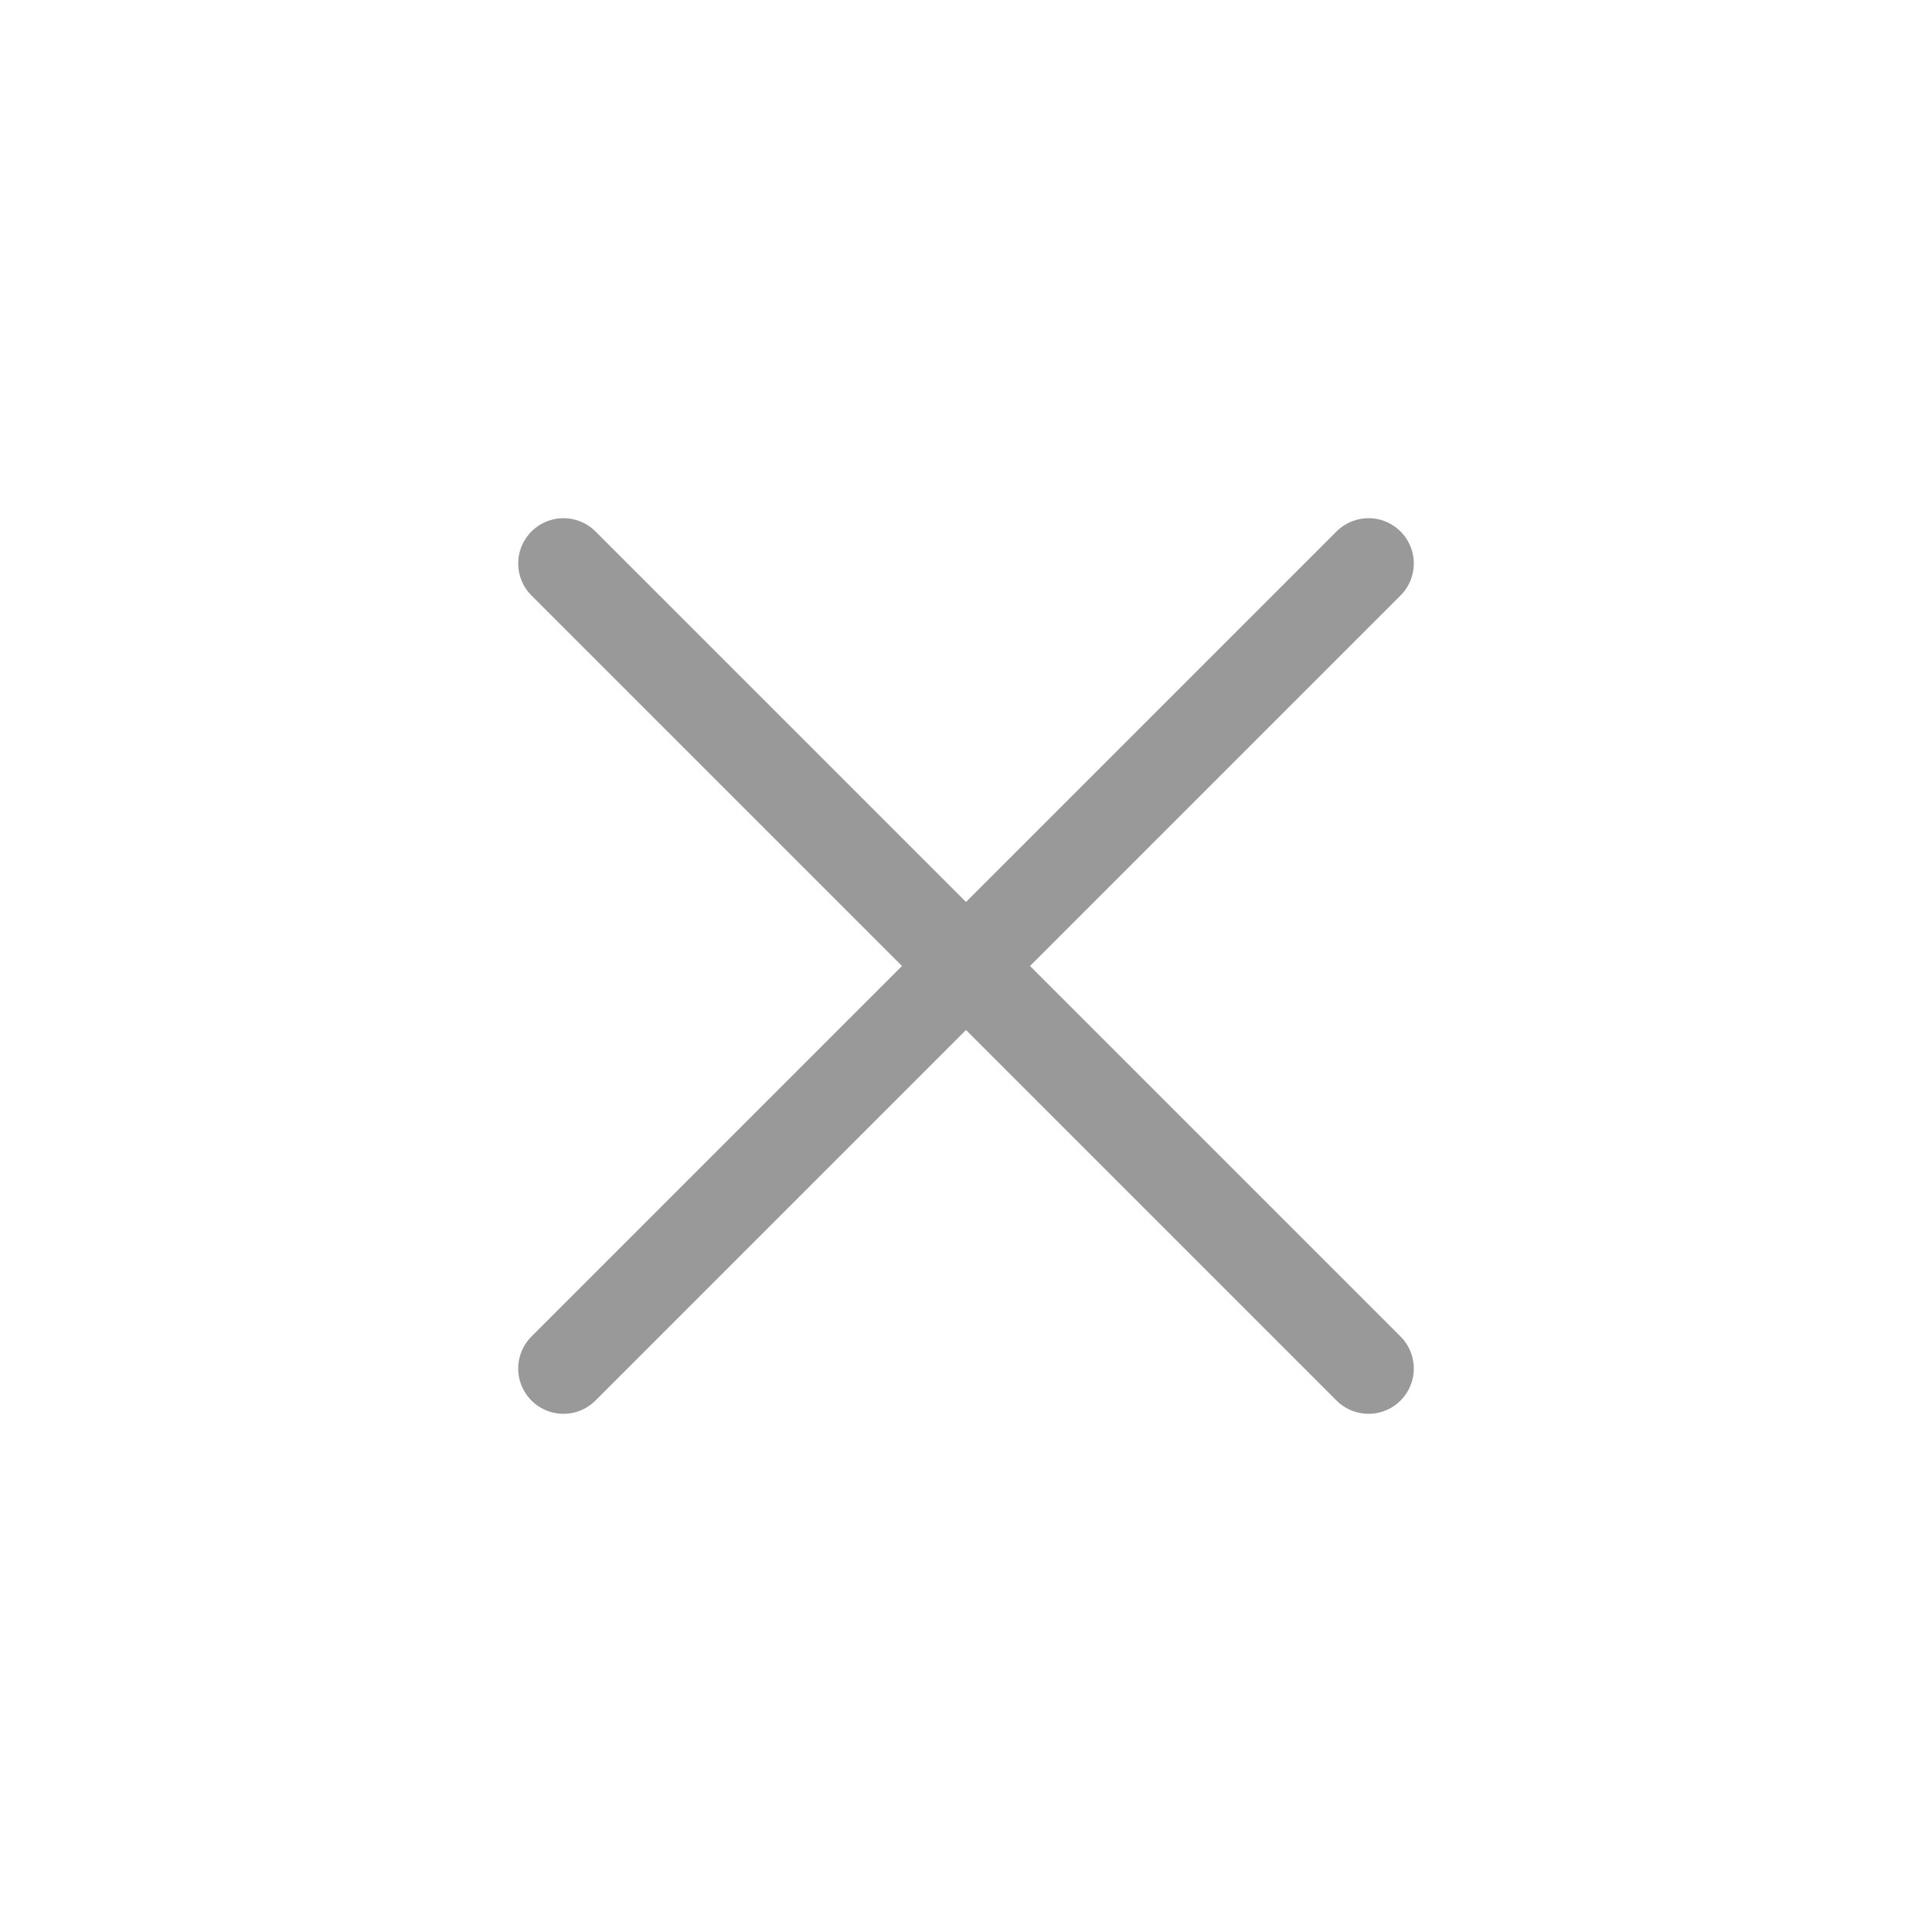 <svg width="32" height="32" viewBox="0 0 32 32" fill="none" xmlns="http://www.w3.org/2000/svg">
<path d="M9.333 22.667L22.667 9.333" stroke="#999999" stroke-width="1.5" stroke-linecap="round"/>
<path d="M22.667 22.667L9.333 9.333" stroke="#999999" stroke-width="1.5" stroke-linecap="round"/>
</svg>
